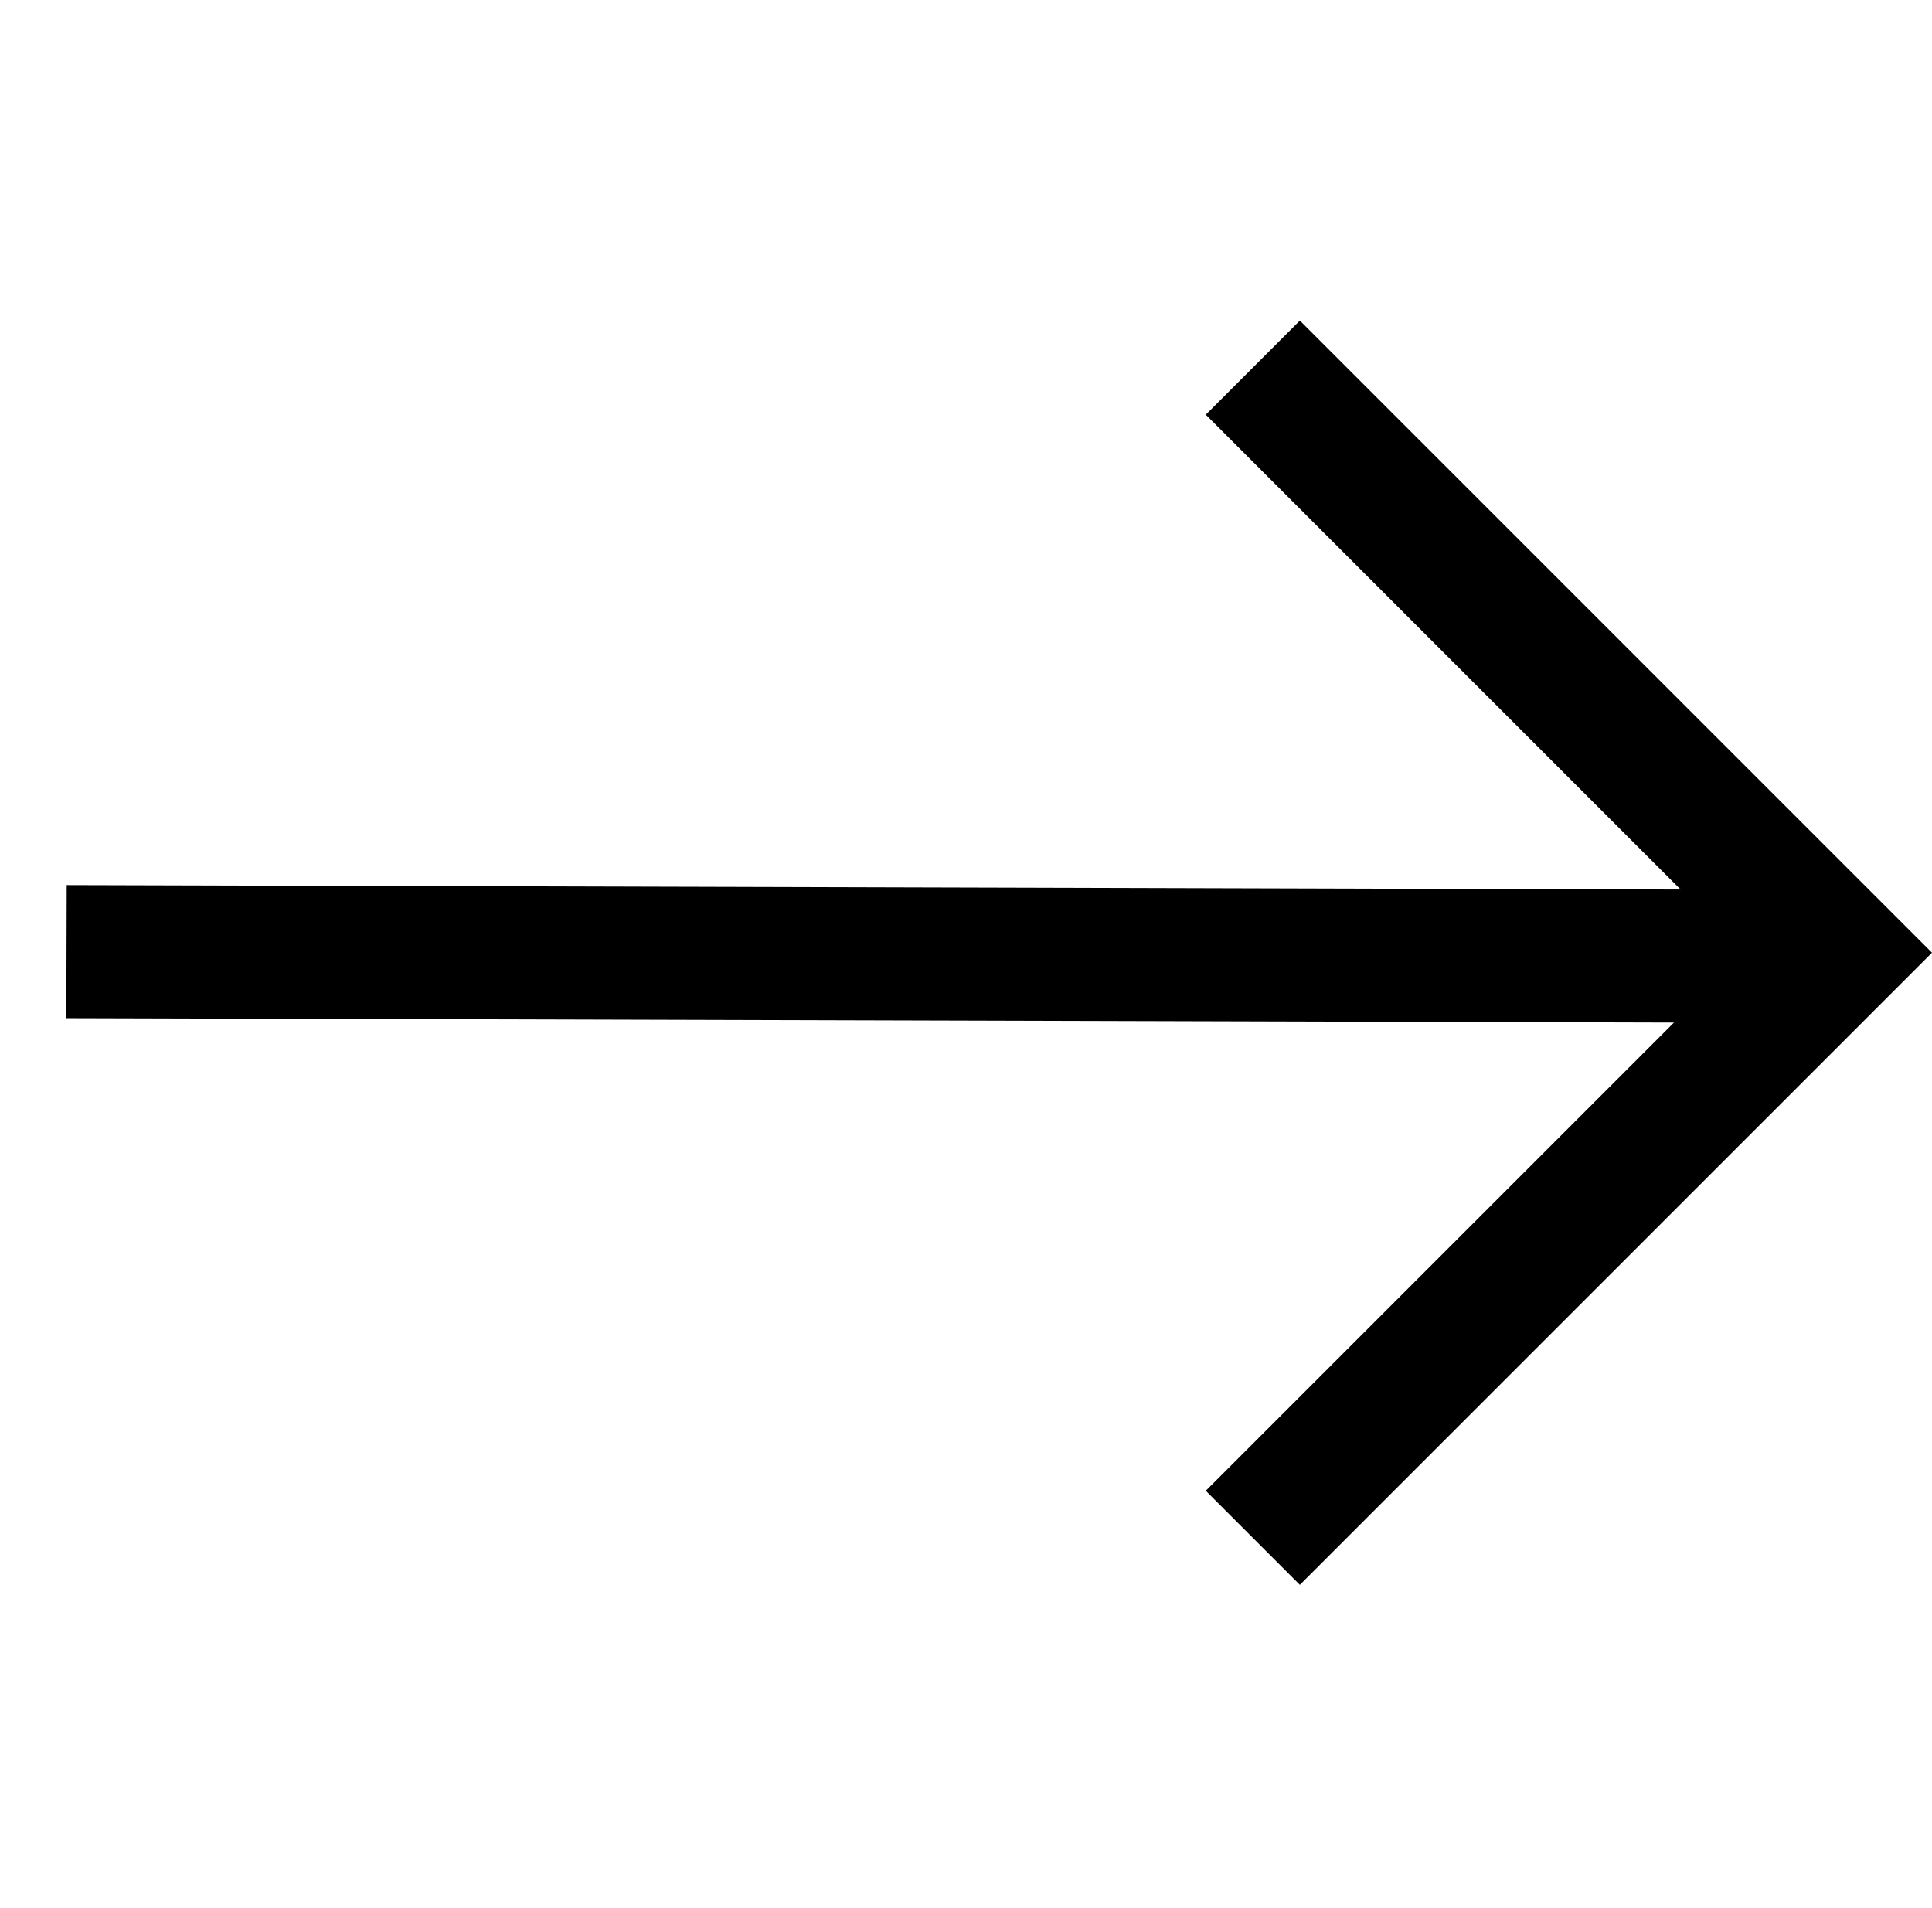 <svg xmlns="http://www.w3.org/2000/svg" width="87.123" height="86.049" viewBox="0 0 87.123 86.049">
  <g id="Group_642" data-name="Group 642" transform="translate(83.05 43.134) rotate(135)">
    <line id="Line_4" data-name="Line 4" x1="56.448" y1="56.759" transform="translate(0.001)" fill="none" stroke="#000" stroke-miterlimit="10" stroke-width="6"/>
    <path id="Path_14" data-name="Path 14" d="M0,37.313V0H37.313" transform="translate(0 0.241)" fill="none" stroke="#000" stroke-miterlimit="10" stroke-width="6"/>
  </g>
</svg>
